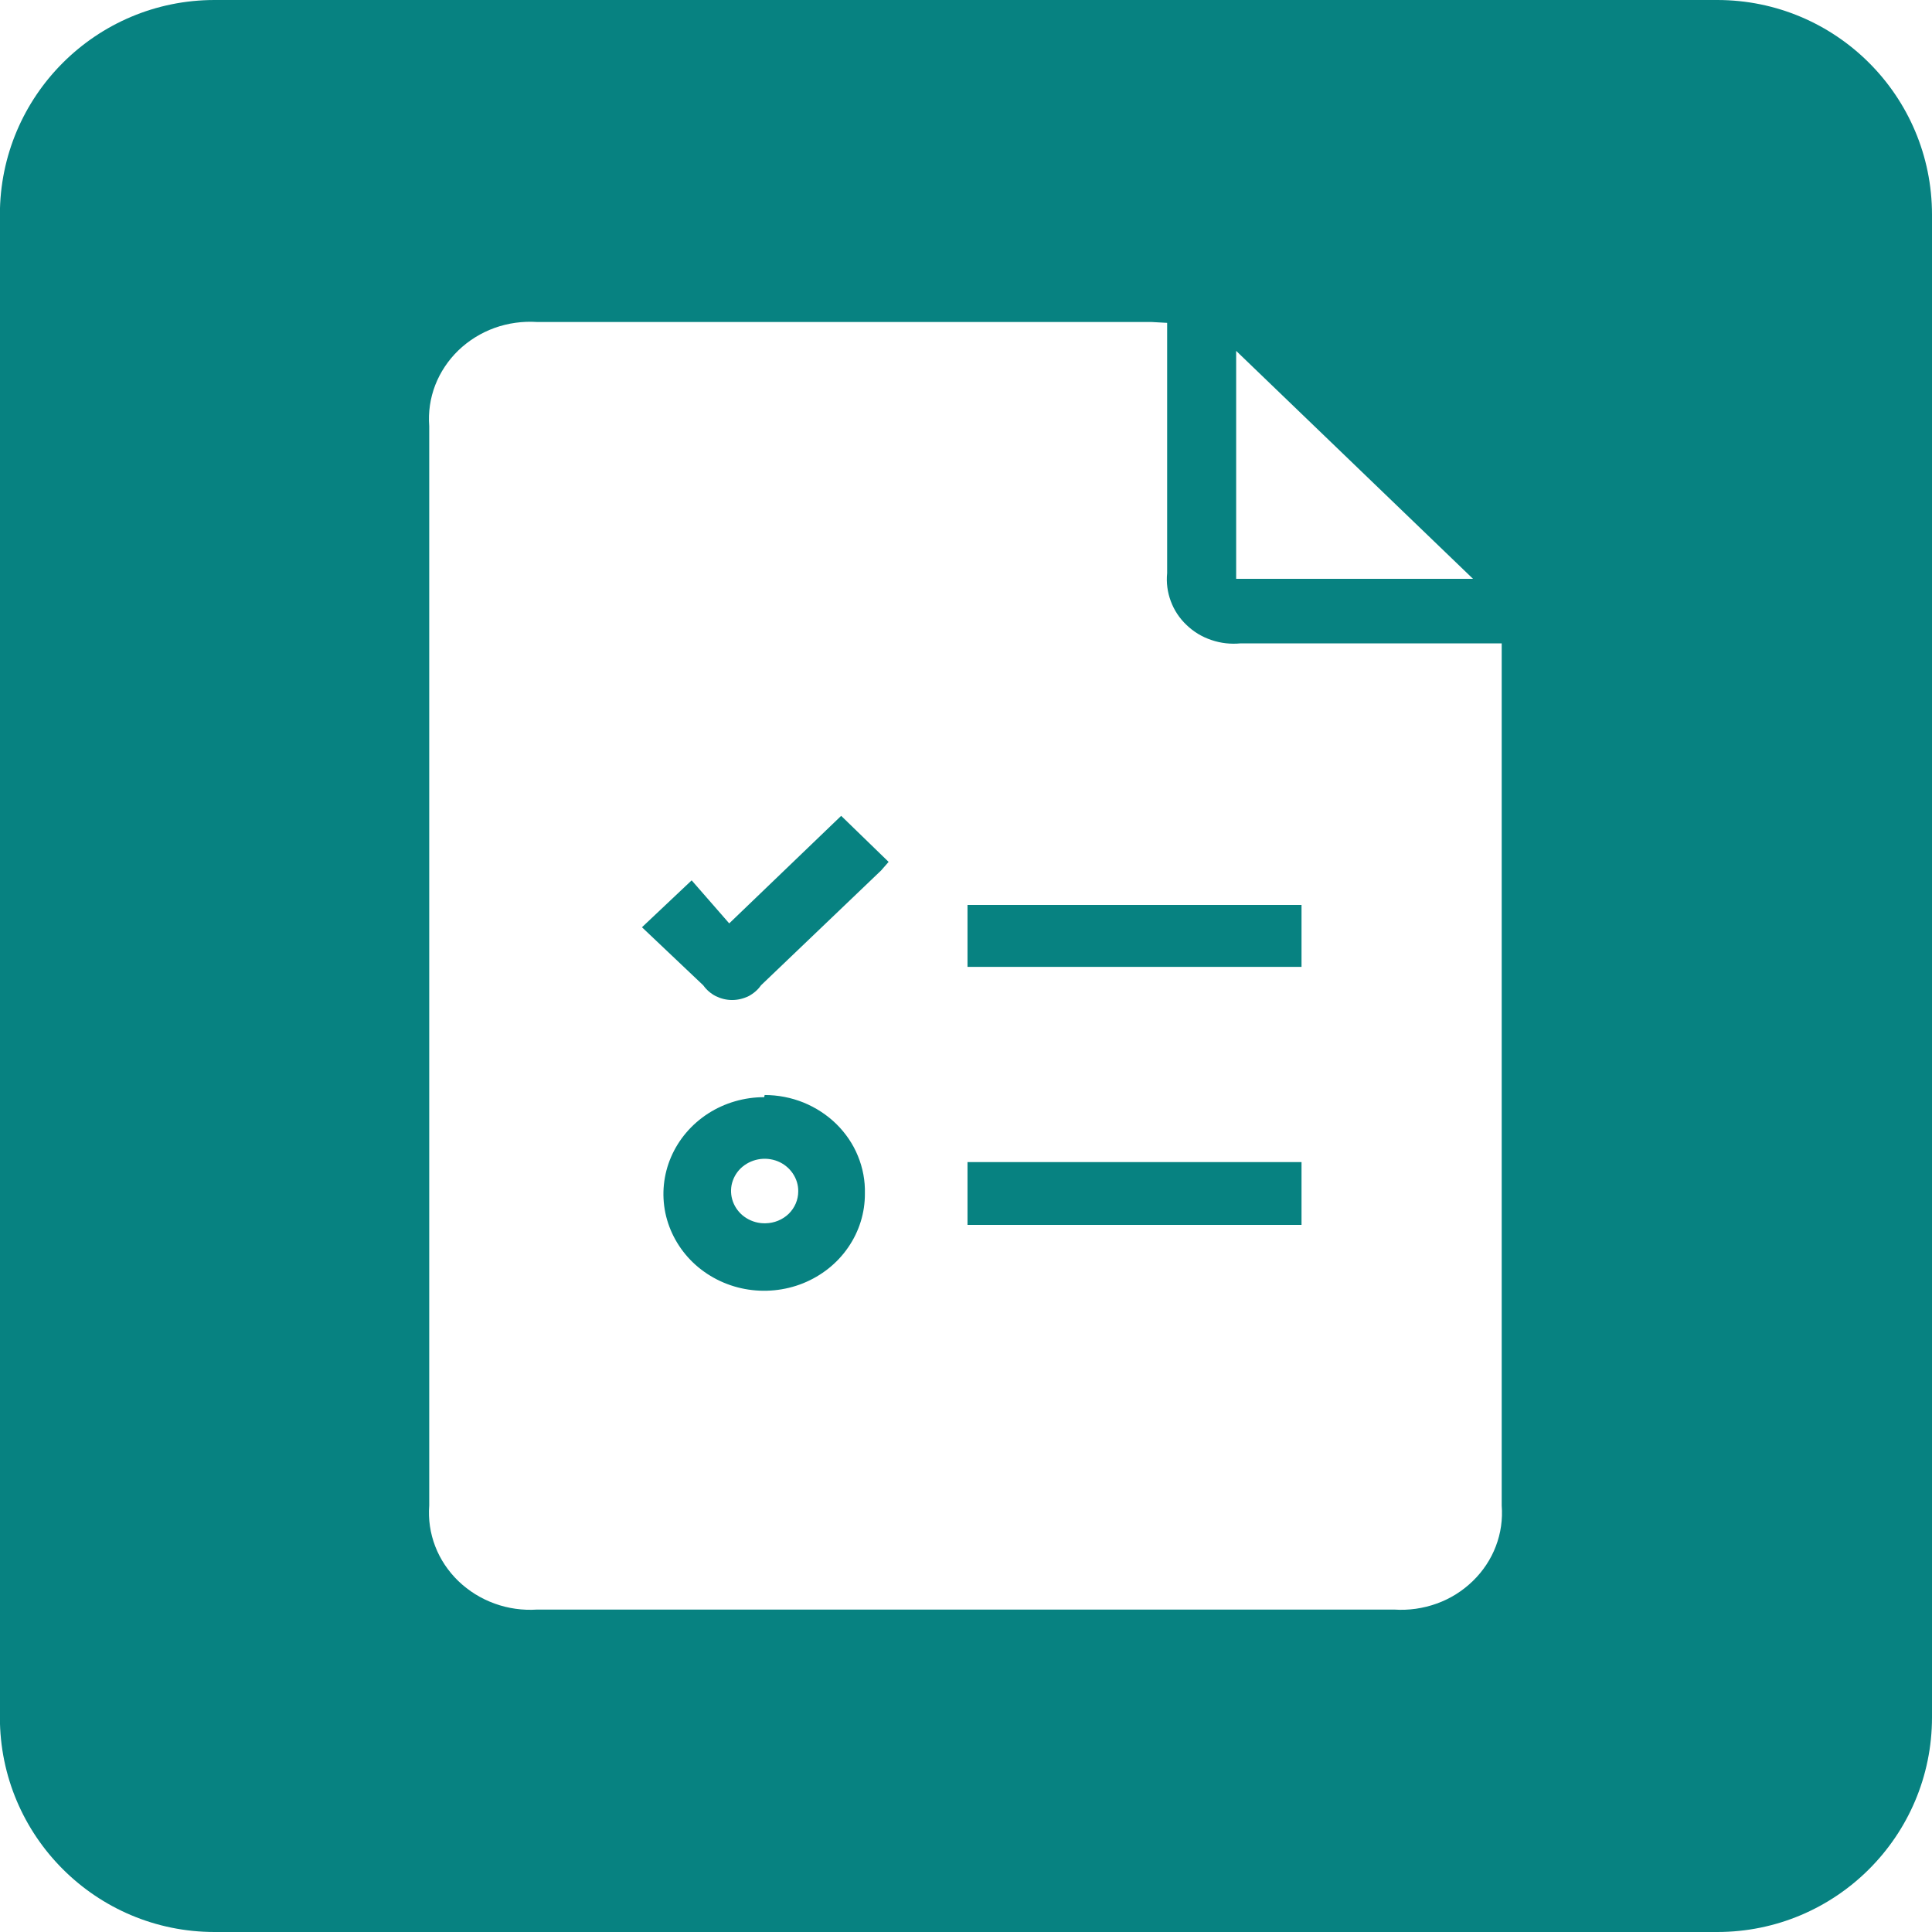 <svg width="18" height="18" viewBox="0 0 18 18" fill="none" xmlns="http://www.w3.org/2000/svg">
<path fill-rule="evenodd" clip-rule="evenodd" d="M1.999 0C0.895 0 -0.001 0.895 -0.001 2V16C-0.001 17.105 0.895 18 1.999 18H15.999C17.104 18 18 17.105 18 16V2C18 0.895 17.104 0 15.999 0H1.999ZM10.874 5.34V3.008L10.728 3H5.005C4.87 2.991 4.734 3.01 4.608 3.055C4.481 3.101 4.367 3.172 4.271 3.264C4.176 3.356 4.102 3.467 4.055 3.588C4.008 3.71 3.989 3.84 3.999 3.97V14.026C3.989 14.155 4.008 14.285 4.055 14.407C4.102 14.529 4.176 14.639 4.271 14.731C4.367 14.823 4.481 14.894 4.608 14.94C4.734 14.986 4.87 15.005 5.005 14.996H12.989C13.124 15.005 13.259 14.986 13.386 14.94C13.512 14.895 13.626 14.823 13.721 14.731C13.816 14.639 13.89 14.528 13.936 14.407C13.983 14.285 14.001 14.155 13.991 14.026V6.15V5.994H11.559C11.467 6.003 11.374 5.993 11.287 5.963C11.199 5.934 11.12 5.886 11.055 5.823C10.989 5.761 10.939 5.685 10.908 5.601C10.877 5.518 10.865 5.429 10.874 5.34ZM6.598 10.374C6.752 10.275 6.934 10.222 7.12 10.222L7.124 10.202C7.248 10.202 7.372 10.226 7.486 10.272C7.601 10.319 7.705 10.387 7.792 10.472C7.879 10.558 7.948 10.659 7.993 10.77C8.039 10.882 8.061 11 8.058 11.12C8.059 11.299 8.005 11.473 7.902 11.622C7.8 11.771 7.653 11.887 7.482 11.956C7.31 12.025 7.121 12.043 6.939 12.009C6.757 11.975 6.589 11.889 6.457 11.763C6.326 11.637 6.236 11.476 6.199 11.301C6.163 11.126 6.181 10.945 6.252 10.78C6.323 10.615 6.443 10.474 6.598 10.374ZM9.014 8.431H12.126V9.008H9.014V8.431ZM12.126 10.827V11.412H9.014V10.827H12.126ZM6.552 9.18L5.981 8.639L6.444 8.202L6.794 8.603L7.837 7.601L8.279 8.03L8.209 8.11L7.09 9.18C7.061 9.222 7.02 9.257 6.974 9.281C6.927 9.304 6.874 9.317 6.821 9.317C6.768 9.317 6.716 9.304 6.669 9.281C6.622 9.257 6.582 9.222 6.552 9.18ZM13.724 5.393H11.517V3.269L13.724 5.393ZM6.956 11.35C7.008 11.382 7.07 11.399 7.132 11.397C7.213 11.396 7.291 11.364 7.348 11.309C7.405 11.253 7.437 11.178 7.437 11.1C7.438 11.04 7.42 10.982 7.385 10.931C7.351 10.881 7.302 10.842 7.245 10.819C7.187 10.796 7.123 10.79 7.062 10.802C7.001 10.814 6.945 10.843 6.901 10.885C6.857 10.928 6.828 10.982 6.816 11.041C6.805 11.1 6.812 11.161 6.837 11.216C6.862 11.271 6.903 11.318 6.956 11.35Z" fill="#078281"/>
</svg>
